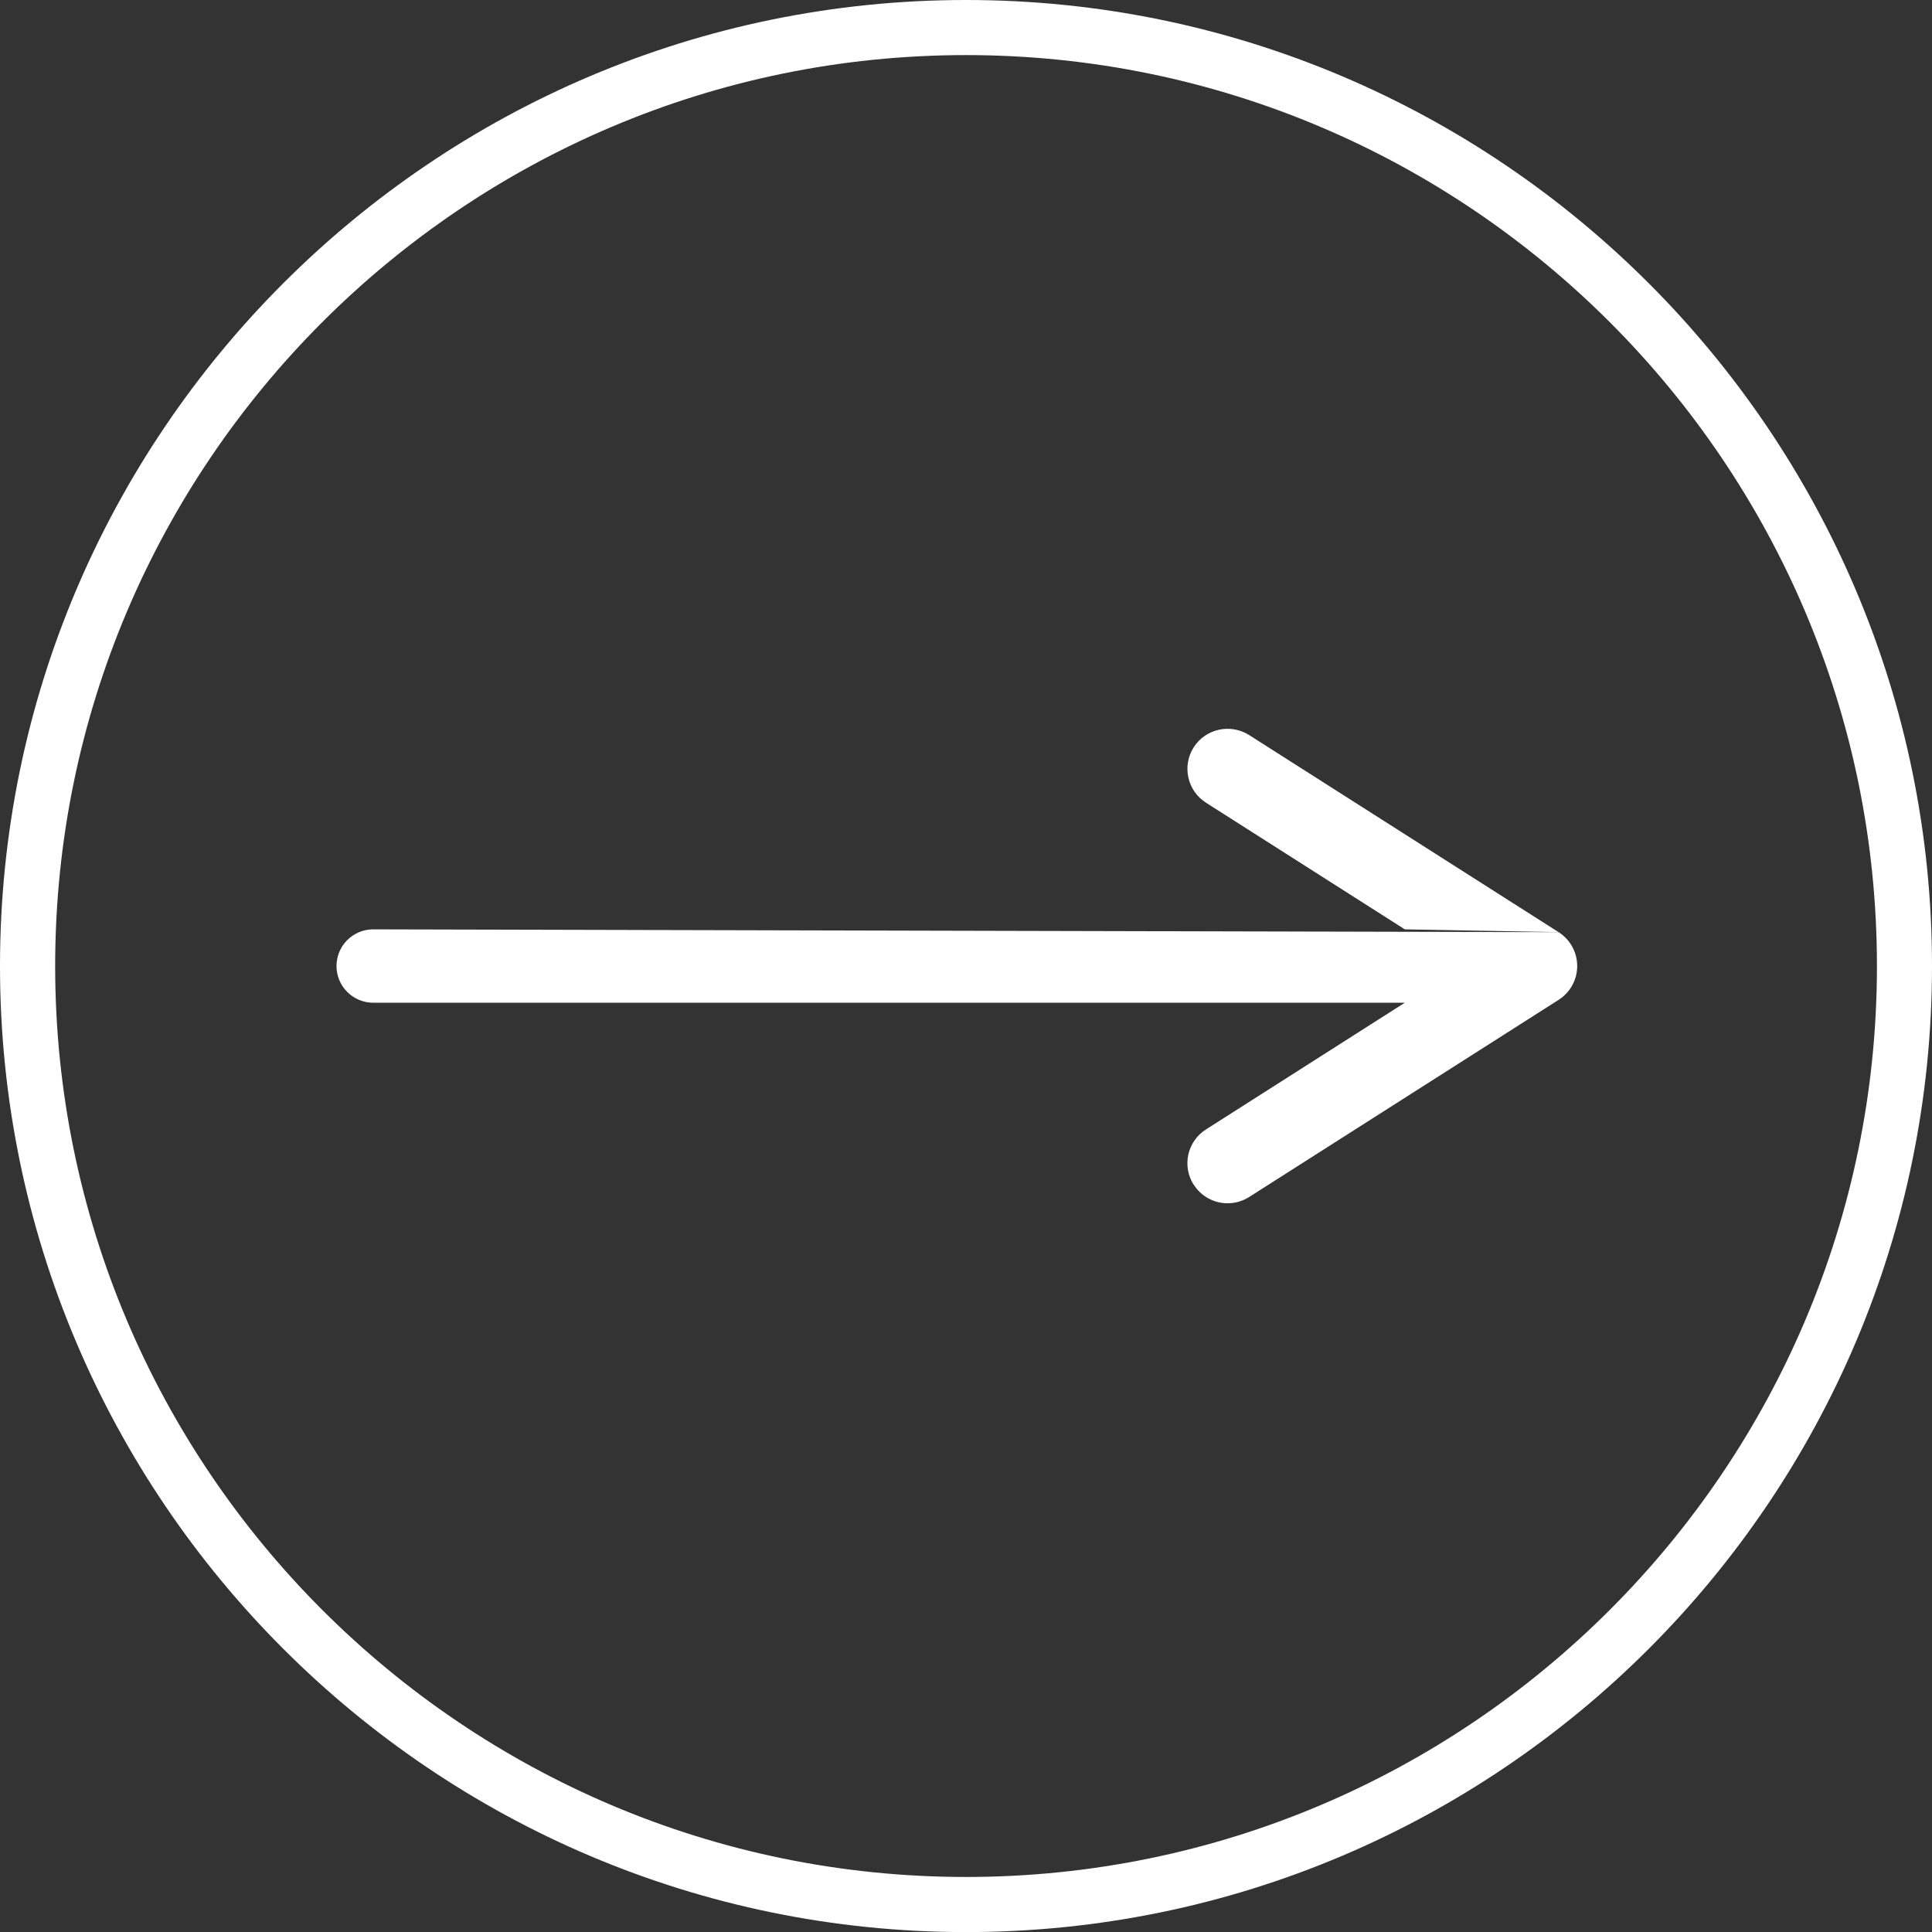 <?xml version="1.0" encoding="utf-8"?>
<!-- Generator: Adobe Illustrator 16.0.0, SVG Export Plug-In . SVG Version: 6.00 Build 0)  -->
<!DOCTYPE svg PUBLIC "-//W3C//DTD SVG 1.1//EN" "http://www.w3.org/Graphics/SVG/1.1/DTD/svg11.dtd">
<svg version="1.1" id="Capa_1" xmlns="http://www.w3.org/2000/svg" xmlns:xlink="http://www.w3.org/1999/xlink" x="0px" y="0px"
	 width="74.005px" height="74.008px" viewBox="0 0 74.005 74.008" enable-background="new 0 0 74.005 74.008" xml:space="preserve">
<rect x="0" y="0" width="74.005" height="74.008" fill="#333333" stroke="none"/>
<path fill="#FFFFFF" d="M37.004,0C16.597,0,0,16.601,0,37.006c0,20.4,16.597,37.002,37.004,37.002
	c20.404,0,37.001-16.602,37.001-37.002C74.005,16.601,57.408,0,37.004,0 M37.004,71.897c-19.242,0-34.891-15.652-34.891-34.892
	c0-19.241,15.648-34.895,34.891-34.895c19.239,0,34.892,15.654,34.892,34.895C71.896,56.245,56.243,71.897,37.004,71.897"/>
<path fill="#FFFFFF" d="M14.295,35.599c-0.776,0-1.405,0.628-1.405,1.405c0,0.775,0.629,1.405,1.405,1.405h39.516l-7.612,4.851
	c-0.348,0.218-0.588,0.563-0.681,0.964c-0.086,0.4-0.014,0.813,0.206,1.158h0.004c0.285,0.443,0.766,0.709,1.295,0.709
	c0.292,0,0.577-0.083,0.824-0.239l11.856-7.553c0.446-0.285,0.711-0.77,0.711-1.295c0-0.525-0.265-1.012-0.711-1.297"/>
<path fill="#FFFFFF" d="M59.703,35.707l-11.859-7.553c-0.715-0.45-1.663-0.241-2.12,0.471c-0.22,0.349-0.292,0.759-0.203,1.161
	c0.09,0.402,0.33,0.742,0.678,0.964l7.612,4.849"/>
<rect x="-423" y="-1009" fill="none" width="1440" height="2858"/>
</svg>
